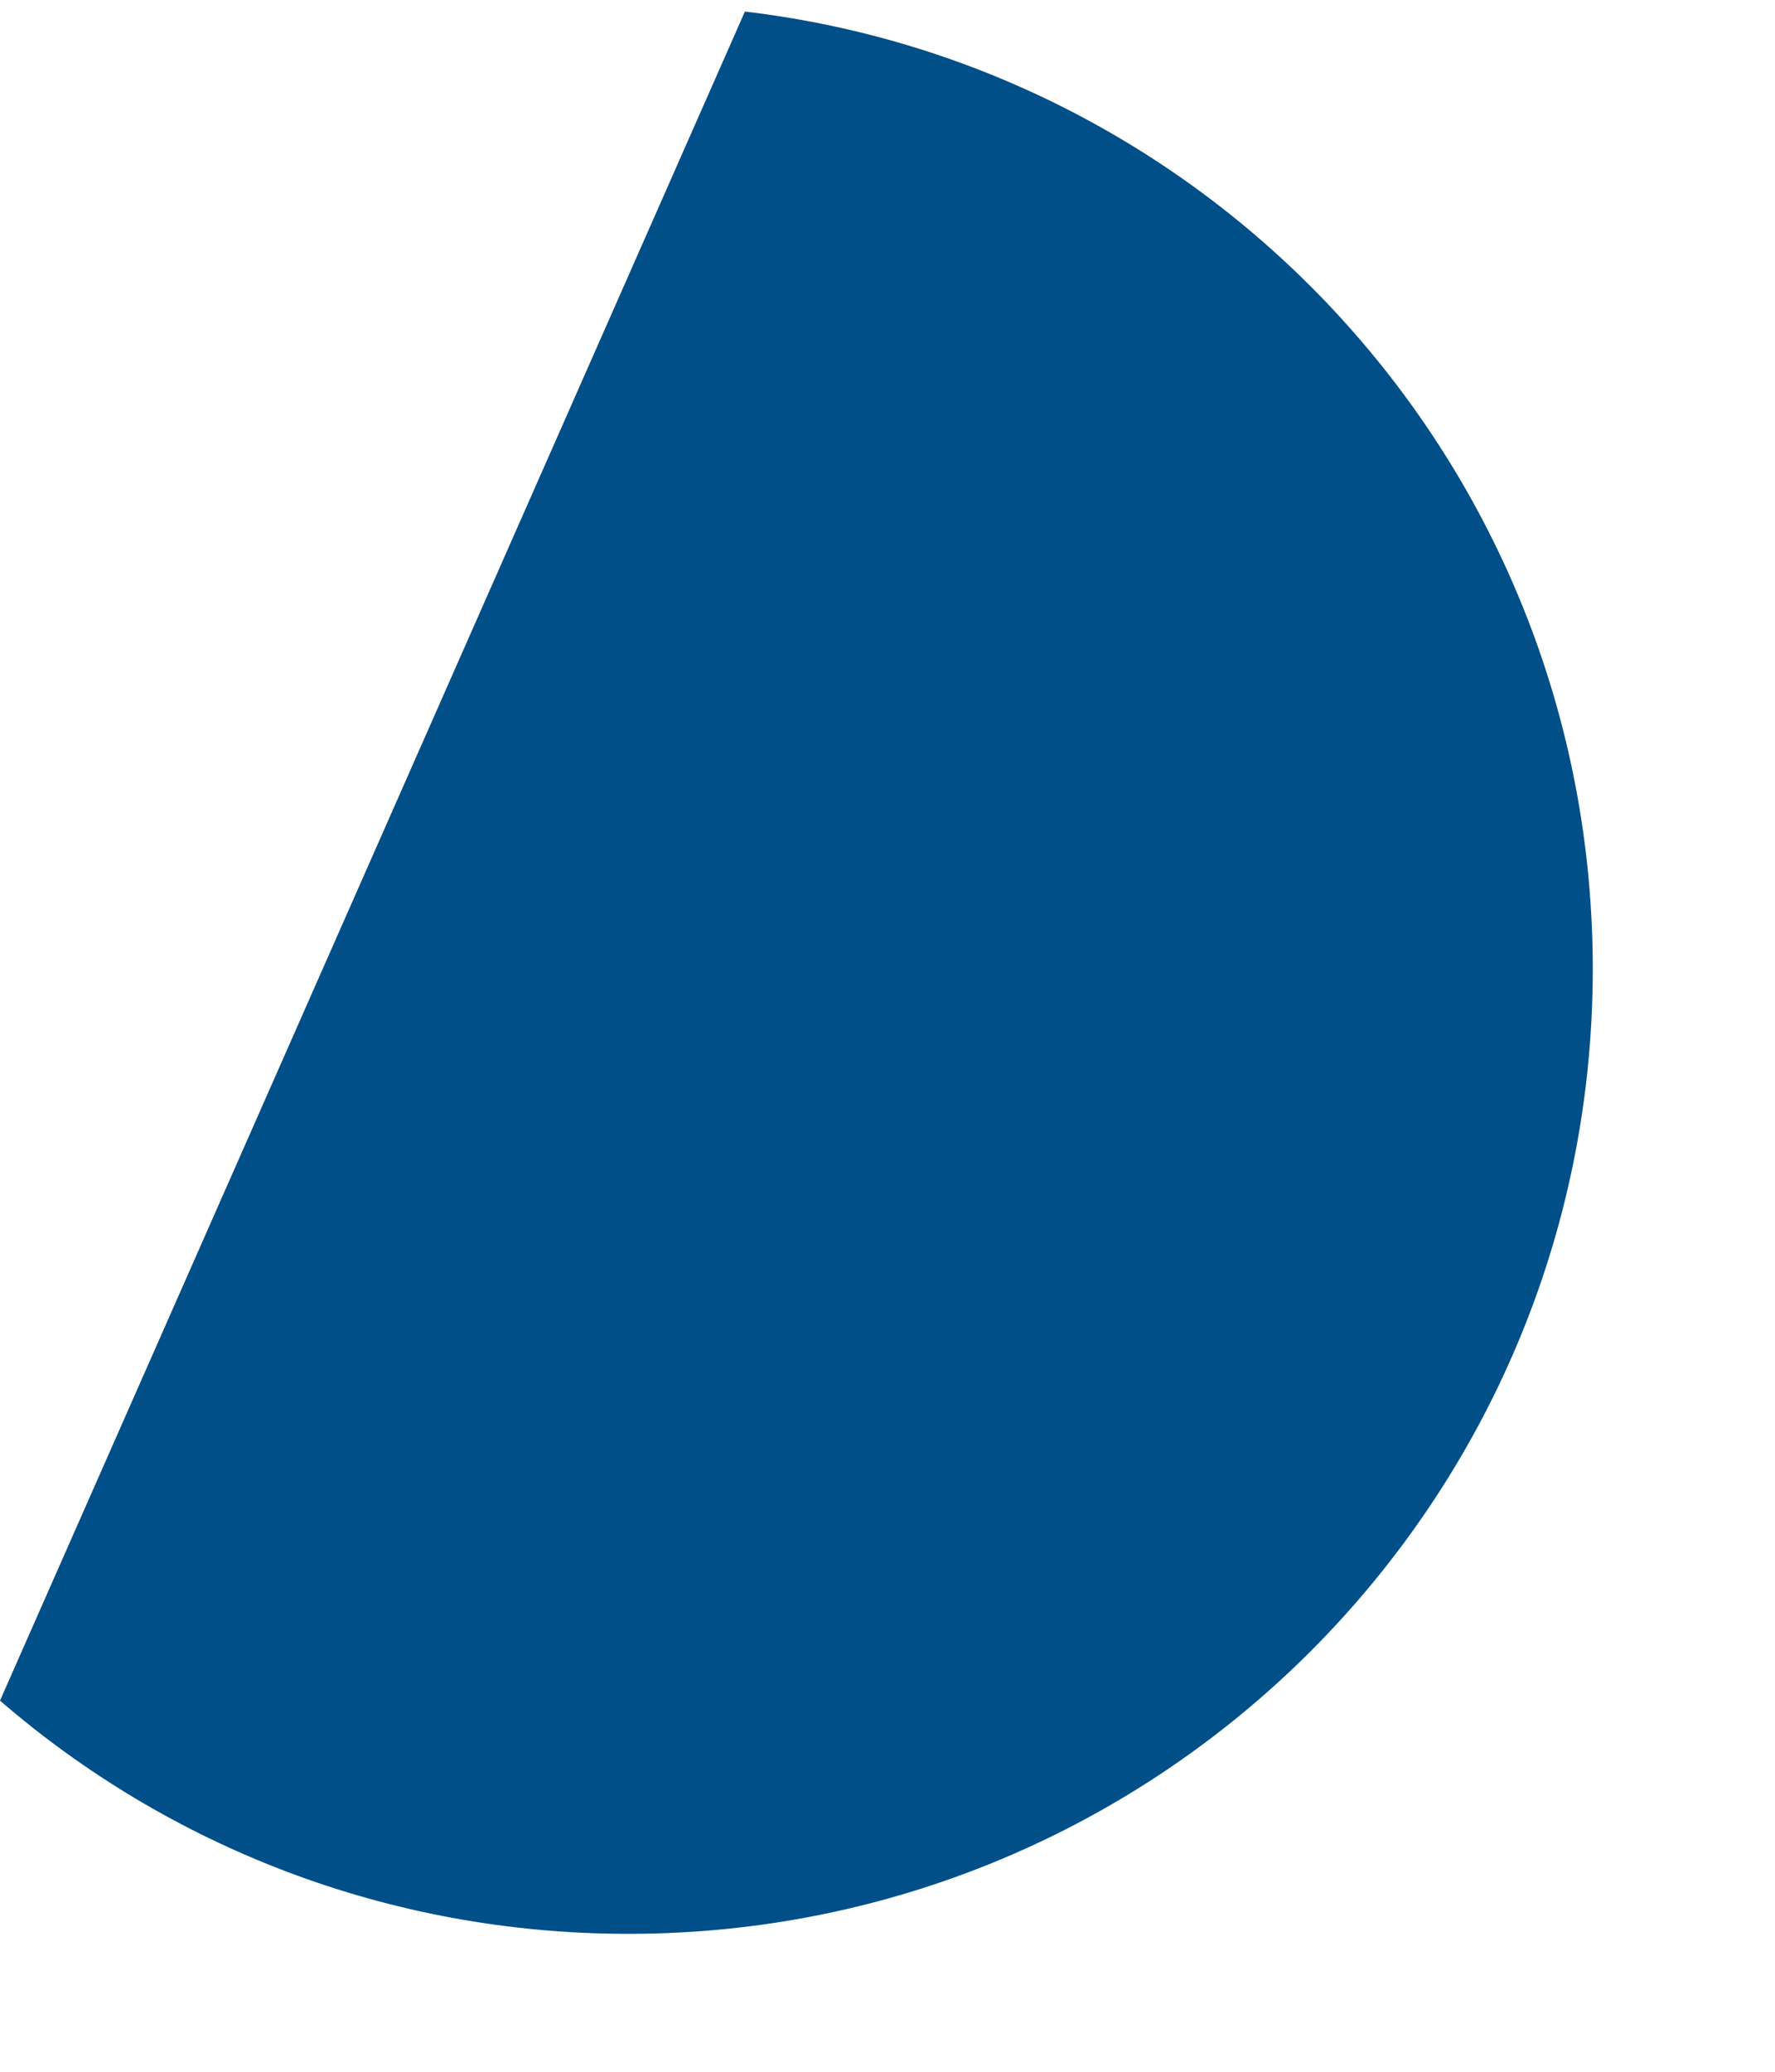 <svg width="6" height="7" viewBox="0 0 6 7" fill="none" xmlns="http://www.w3.org/2000/svg">
<path d="M5.384 3.274C5.384 5.076 3.926 6.534 2.124 6.534C1.31 6.534 0.568 6.237 0 5.746L2.518 0.039C4.134 0.23 5.384 1.603 5.384 3.274Z" fill="#014F88"/>
</svg>
